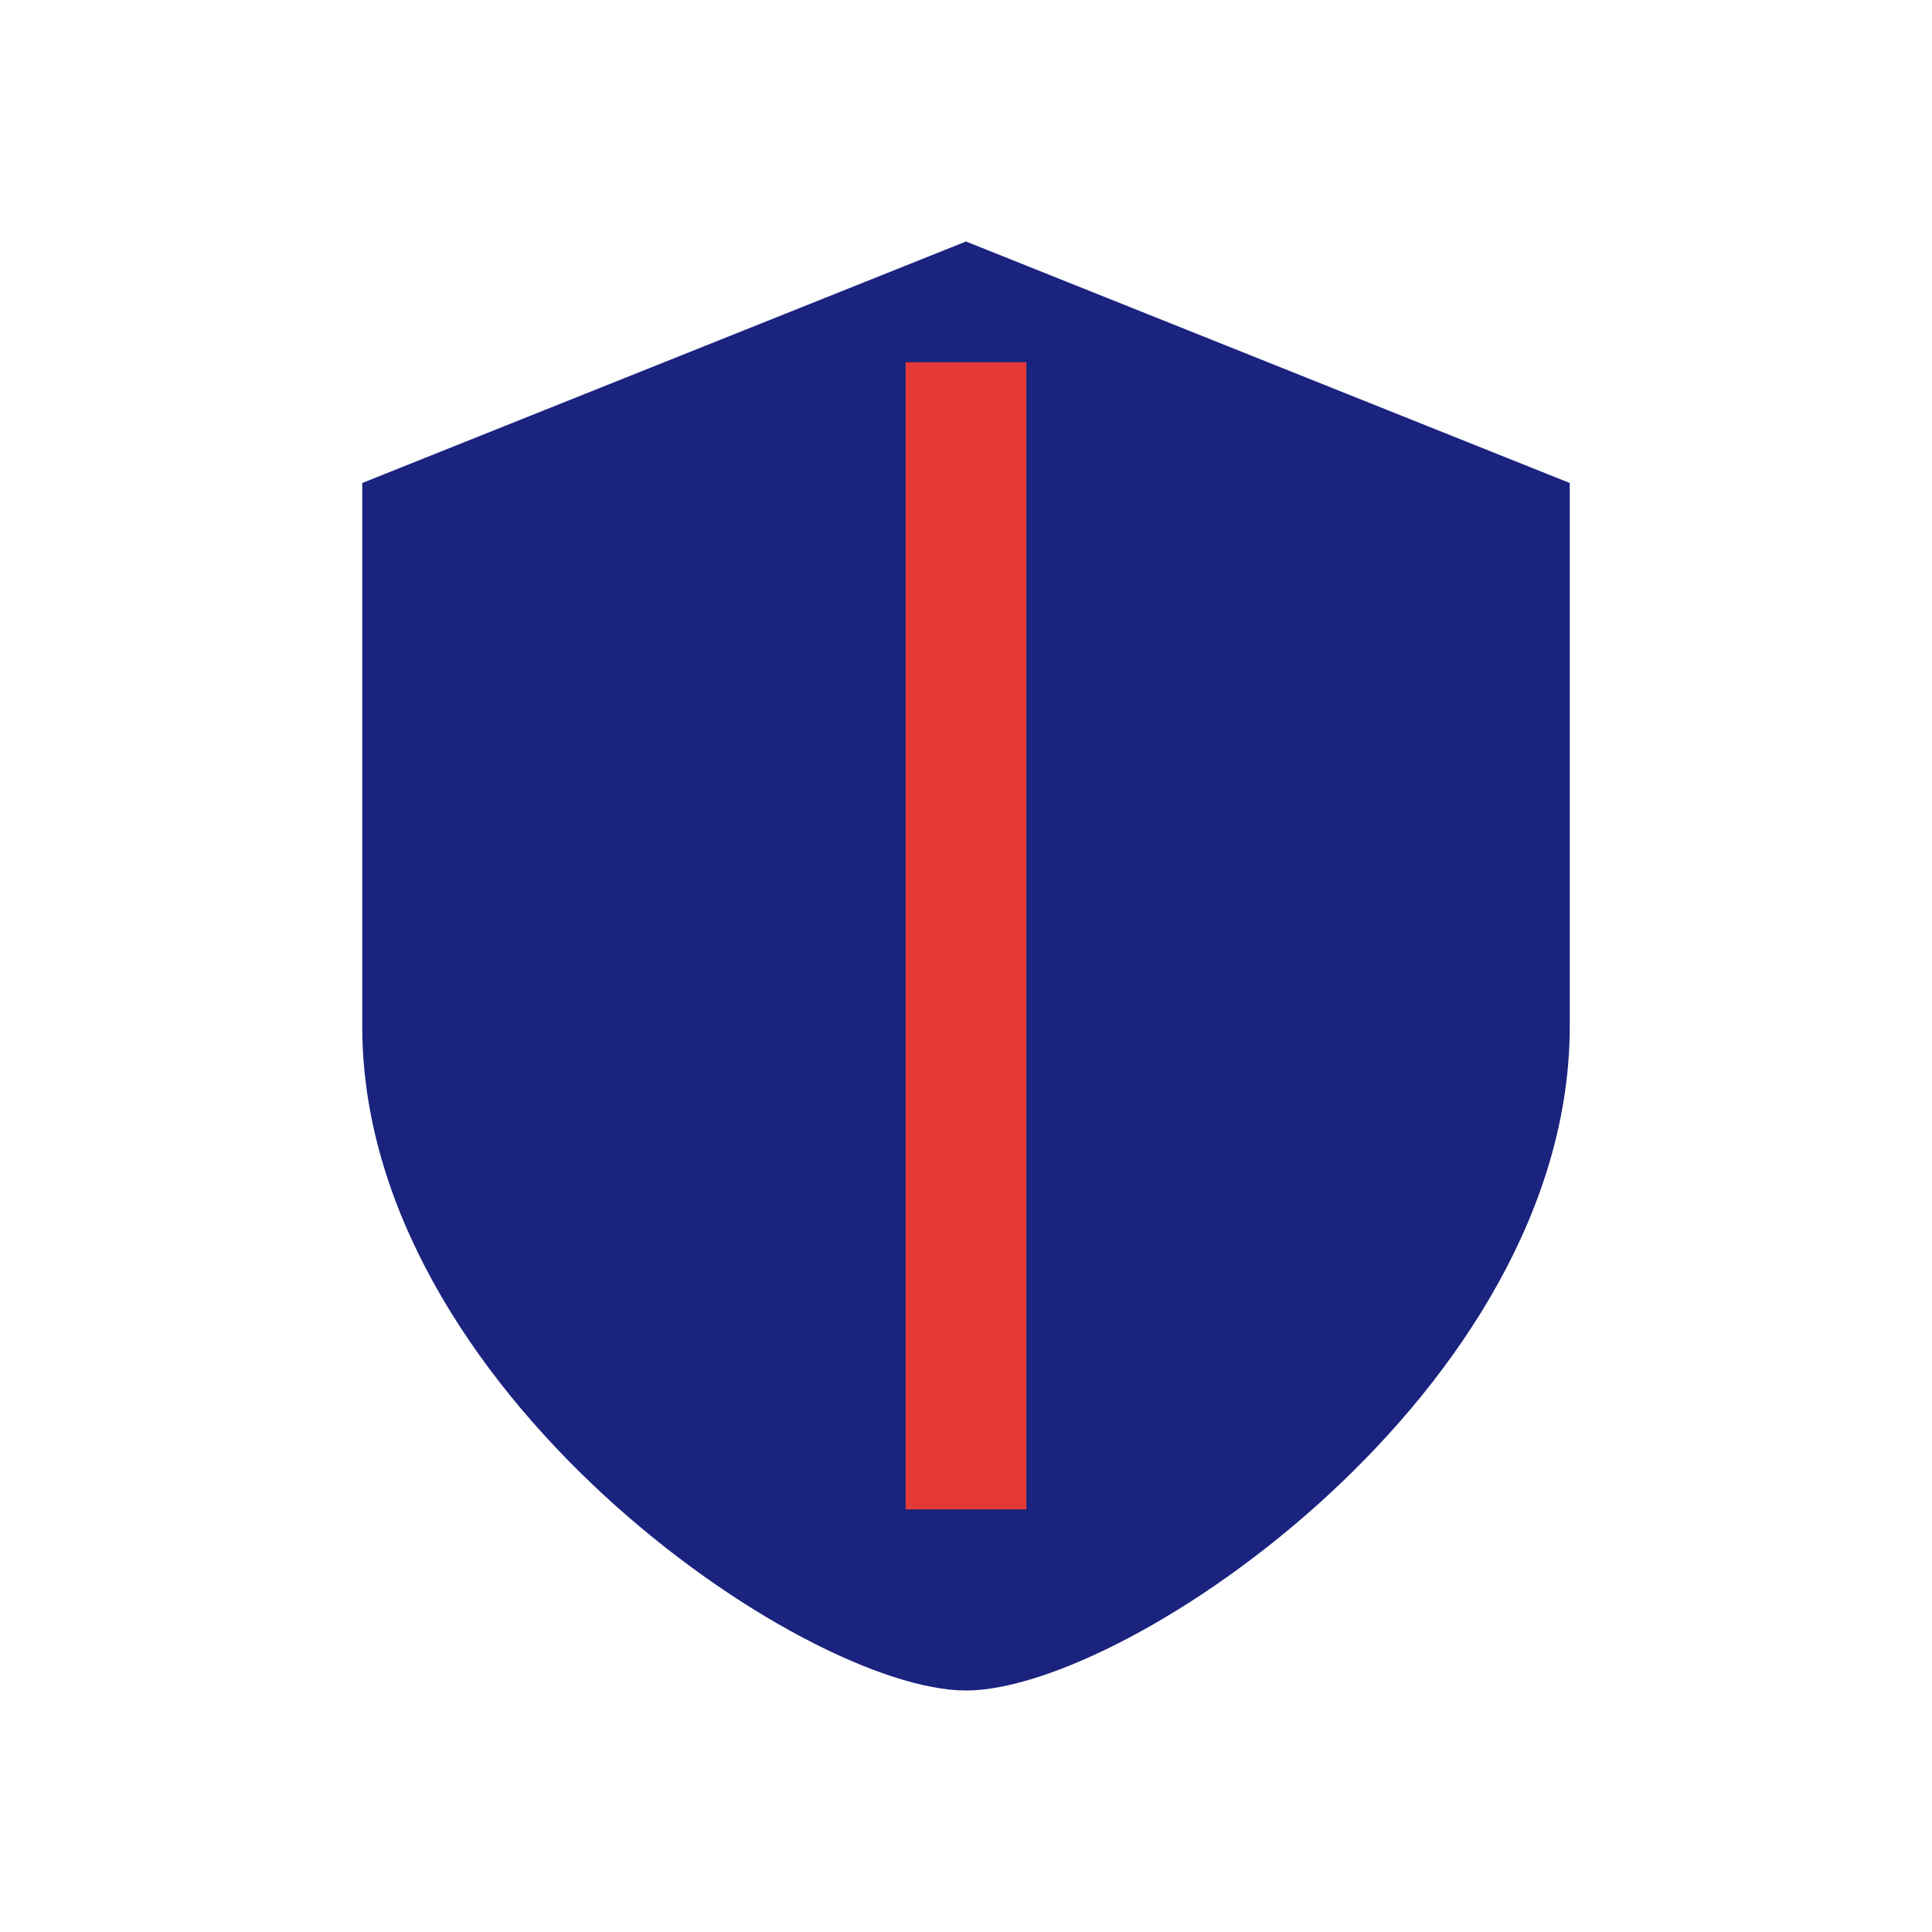 <?xml version="1.0" encoding="UTF-8"?>
<svg xmlns="http://www.w3.org/2000/svg" width="32" height="32" viewBox="0 0 32 32"><path fill="#1A237E" d="M16 4l10 4v9c0 6-7.3 11-10 11s-10-5-10-11V8z"/><path d="M16 6v19" stroke="#E53935" stroke-width="2"/></svg>